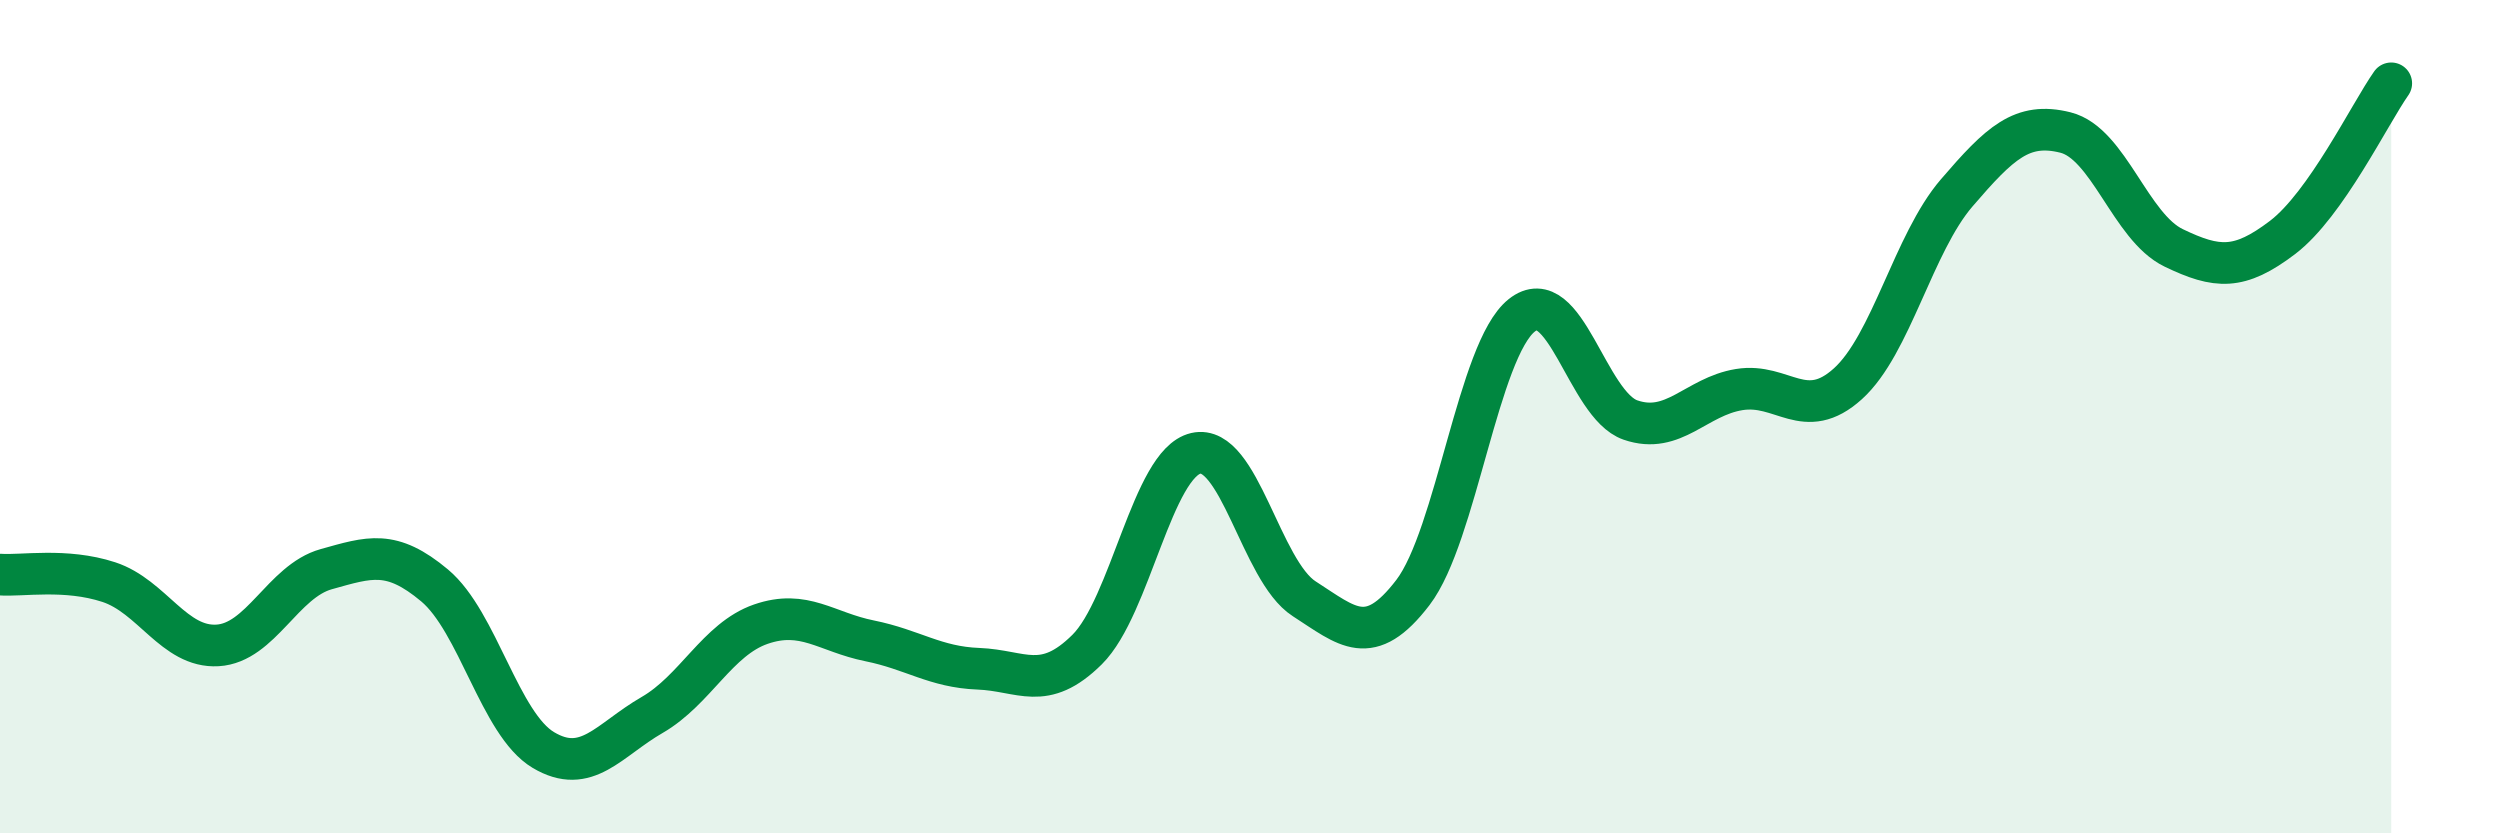 
    <svg width="60" height="20" viewBox="0 0 60 20" xmlns="http://www.w3.org/2000/svg">
      <path
        d="M 0,13.79 C 0.52,13.83 1.57,13.63 2.61,13.97 C 3.65,14.31 4.18,15.55 5.22,15.49 C 6.26,15.43 6.79,13.95 7.83,13.66 C 8.87,13.37 9.39,13.18 10.43,14.05 C 11.47,14.92 12,17.38 13.04,18 C 14.08,18.62 14.61,17.76 15.65,17.16 C 16.69,16.56 17.22,15.34 18.26,14.98 C 19.3,14.62 19.83,15.17 20.87,15.38 C 21.91,15.59 22.44,16.01 23.48,16.05 C 24.52,16.09 25.05,16.62 26.09,15.59 C 27.13,14.56 27.66,11.12 28.7,10.88 C 29.74,10.64 30.26,13.7 31.3,14.37 C 32.34,15.04 32.87,15.58 33.91,14.22 C 34.95,12.86 35.48,8.4 36.52,7.57 C 37.56,6.74 38.09,9.72 39.13,10.08 C 40.17,10.44 40.7,9.52 41.74,9.35 C 42.78,9.18 43.31,10.15 44.35,9.21 C 45.39,8.27 45.92,5.84 46.96,4.63 C 48,3.42 48.53,2.92 49.57,3.18 C 50.61,3.44 51.13,5.45 52.17,5.95 C 53.21,6.45 53.74,6.49 54.78,5.7 C 55.82,4.91 56.87,2.74 57.39,2L57.39 20L0 20Z"
        fill="#008740"
        opacity="0.1"
        stroke-linecap="round"
        stroke-linejoin="round"
      />
      <path
        d="M 0,13.79 C 0.52,13.83 1.57,13.63 2.61,13.97 C 3.65,14.31 4.18,15.55 5.22,15.49 C 6.26,15.43 6.79,13.95 7.83,13.66 C 8.87,13.37 9.39,13.18 10.43,14.05 C 11.47,14.92 12,17.38 13.04,18 C 14.08,18.62 14.61,17.76 15.65,17.16 C 16.69,16.56 17.22,15.34 18.26,14.98 C 19.3,14.62 19.83,15.17 20.87,15.38 C 21.91,15.59 22.44,16.01 23.48,16.05 C 24.52,16.09 25.05,16.62 26.09,15.59 C 27.13,14.56 27.66,11.12 28.7,10.88 C 29.74,10.64 30.26,13.7 31.3,14.37 C 32.34,15.04 32.87,15.58 33.91,14.22 C 34.95,12.86 35.48,8.4 36.52,7.57 C 37.56,6.74 38.09,9.72 39.13,10.08 C 40.17,10.44 40.7,9.52 41.74,9.35 C 42.78,9.18 43.31,10.15 44.35,9.21 C 45.39,8.27 45.92,5.84 46.96,4.63 C 48,3.42 48.53,2.92 49.57,3.18 C 50.61,3.44 51.13,5.45 52.17,5.95 C 53.21,6.45 53.74,6.49 54.78,5.7 C 55.82,4.91 56.87,2.74 57.39,2"
        stroke="#008740"
        stroke-width="1"
        fill="none"
        stroke-linecap="round"
        stroke-linejoin="round"
      />
    </svg>
  